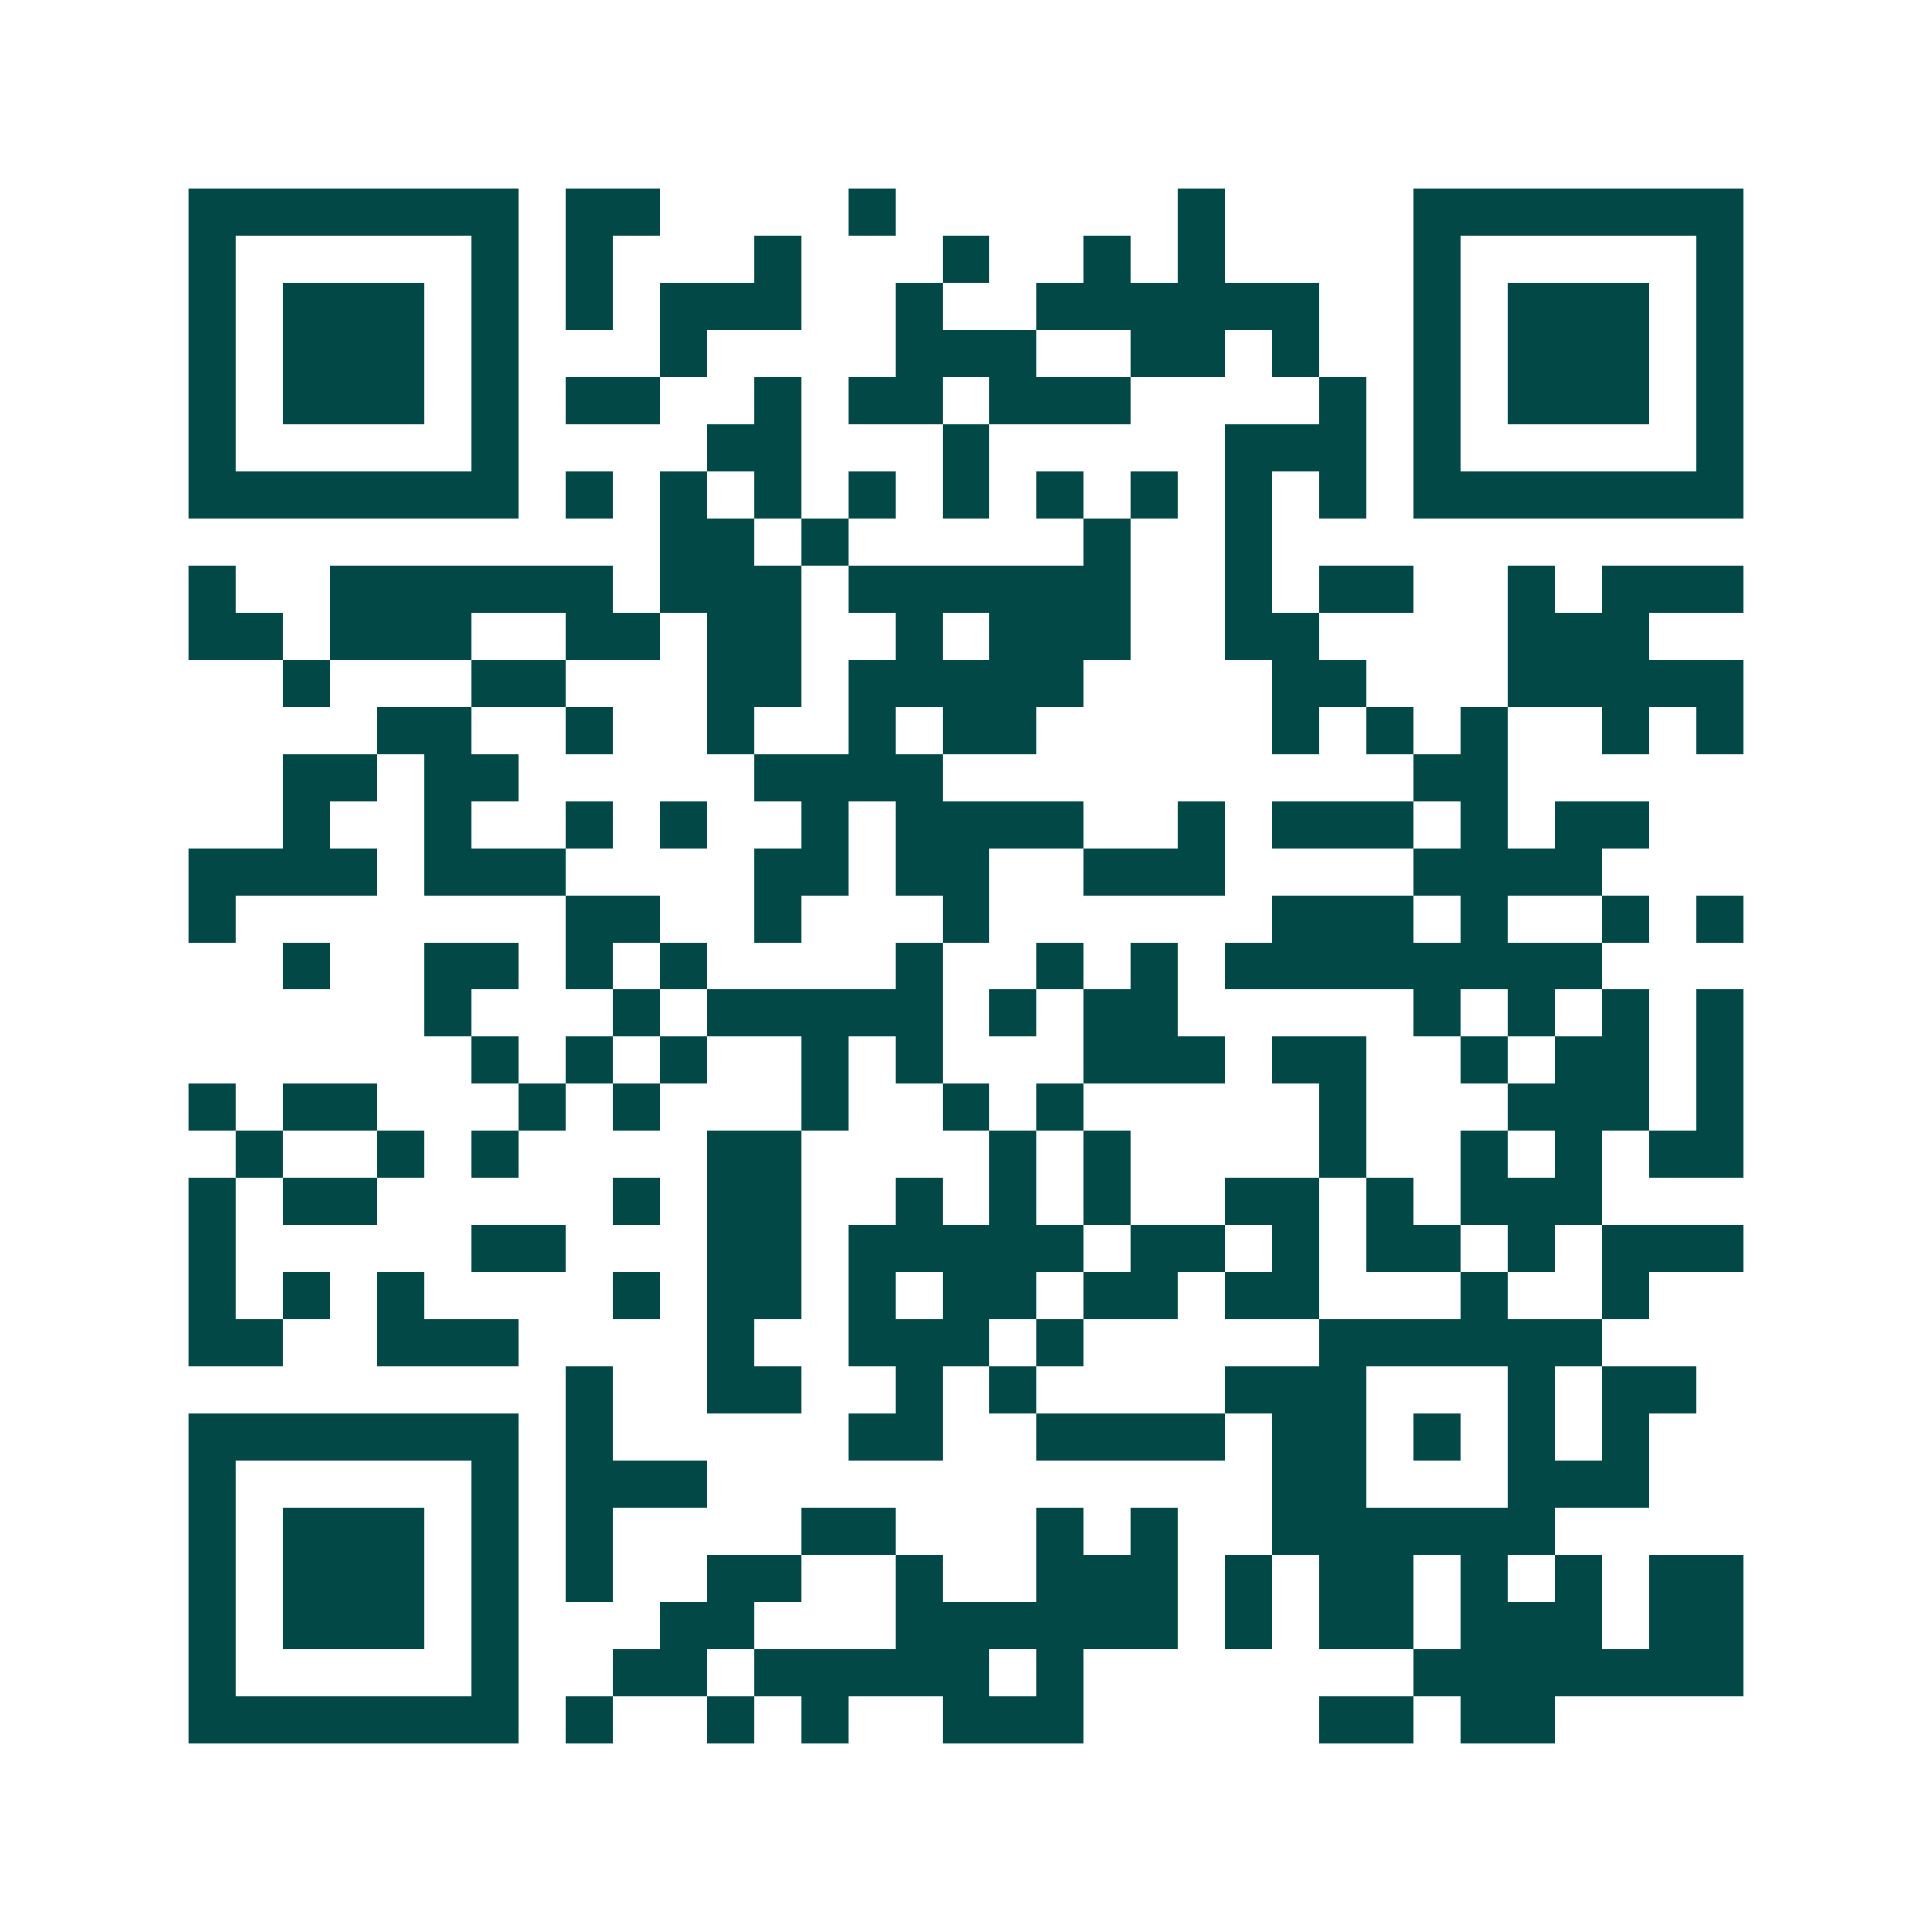 <svg xmlns="http://www.w3.org/2000/svg" width="200" height="200" viewBox="0 0 41 41" shape-rendering="crispEdges"><path fill="#ffffff" d="M0 0h41v41H0z"/><path stroke="#014847" d="M4 4.5h7m1 0h2m4 0h1m6 0h1m4 0h7M4 5.5h1m5 0h1m1 0h1m3 0h1m3 0h1m2 0h1m1 0h1m4 0h1m5 0h1M4 6.5h1m1 0h3m1 0h1m1 0h1m1 0h3m2 0h1m2 0h6m2 0h1m1 0h3m1 0h1M4 7.5h1m1 0h3m1 0h1m3 0h1m4 0h3m2 0h2m1 0h1m2 0h1m1 0h3m1 0h1M4 8.5h1m1 0h3m1 0h1m1 0h2m2 0h1m1 0h2m1 0h3m4 0h1m1 0h1m1 0h3m1 0h1M4 9.5h1m5 0h1m4 0h2m3 0h1m5 0h3m1 0h1m5 0h1M4 10.5h7m1 0h1m1 0h1m1 0h1m1 0h1m1 0h1m1 0h1m1 0h1m1 0h1m1 0h1m1 0h7M14 11.5h2m1 0h1m5 0h1m2 0h1M4 12.5h1m2 0h6m1 0h3m1 0h6m2 0h1m1 0h2m2 0h1m1 0h3M4 13.5h2m1 0h3m2 0h2m1 0h2m2 0h1m1 0h3m2 0h2m4 0h3M6 14.5h1m3 0h2m3 0h2m1 0h5m4 0h2m3 0h5M8 15.5h2m2 0h1m2 0h1m2 0h1m1 0h2m5 0h1m1 0h1m1 0h1m2 0h1m1 0h1M6 16.5h2m1 0h2m5 0h4m10 0h2M6 17.5h1m2 0h1m2 0h1m1 0h1m2 0h1m1 0h4m2 0h1m1 0h3m1 0h1m1 0h2M4 18.5h4m1 0h3m4 0h2m1 0h2m2 0h3m4 0h4M4 19.5h1m7 0h2m2 0h1m3 0h1m6 0h3m1 0h1m2 0h1m1 0h1M6 20.5h1m2 0h2m1 0h1m1 0h1m4 0h1m2 0h1m1 0h1m1 0h8M9 21.5h1m3 0h1m1 0h5m1 0h1m1 0h2m5 0h1m1 0h1m1 0h1m1 0h1M10 22.5h1m1 0h1m1 0h1m2 0h1m1 0h1m3 0h3m1 0h2m2 0h1m1 0h2m1 0h1M4 23.5h1m1 0h2m3 0h1m1 0h1m3 0h1m2 0h1m1 0h1m5 0h1m3 0h3m1 0h1M5 24.5h1m2 0h1m1 0h1m4 0h2m4 0h1m1 0h1m4 0h1m2 0h1m1 0h1m1 0h2M4 25.5h1m1 0h2m5 0h1m1 0h2m2 0h1m1 0h1m1 0h1m2 0h2m1 0h1m1 0h3M4 26.5h1m5 0h2m3 0h2m1 0h5m1 0h2m1 0h1m1 0h2m1 0h1m1 0h3M4 27.5h1m1 0h1m1 0h1m4 0h1m1 0h2m1 0h1m1 0h2m1 0h2m1 0h2m3 0h1m2 0h1M4 28.5h2m2 0h3m4 0h1m2 0h3m1 0h1m5 0h6M12 29.5h1m2 0h2m2 0h1m1 0h1m4 0h3m3 0h1m1 0h2M4 30.5h7m1 0h1m5 0h2m2 0h4m1 0h2m1 0h1m1 0h1m1 0h1M4 31.5h1m5 0h1m1 0h3m12 0h2m3 0h3M4 32.5h1m1 0h3m1 0h1m1 0h1m4 0h2m3 0h1m1 0h1m2 0h6M4 33.5h1m1 0h3m1 0h1m1 0h1m2 0h2m2 0h1m2 0h3m1 0h1m1 0h2m1 0h1m1 0h1m1 0h2M4 34.5h1m1 0h3m1 0h1m3 0h2m3 0h6m1 0h1m1 0h2m1 0h3m1 0h2M4 35.5h1m5 0h1m2 0h2m1 0h5m1 0h1m7 0h7M4 36.5h7m1 0h1m2 0h1m1 0h1m2 0h3m5 0h2m1 0h2"/></svg>
